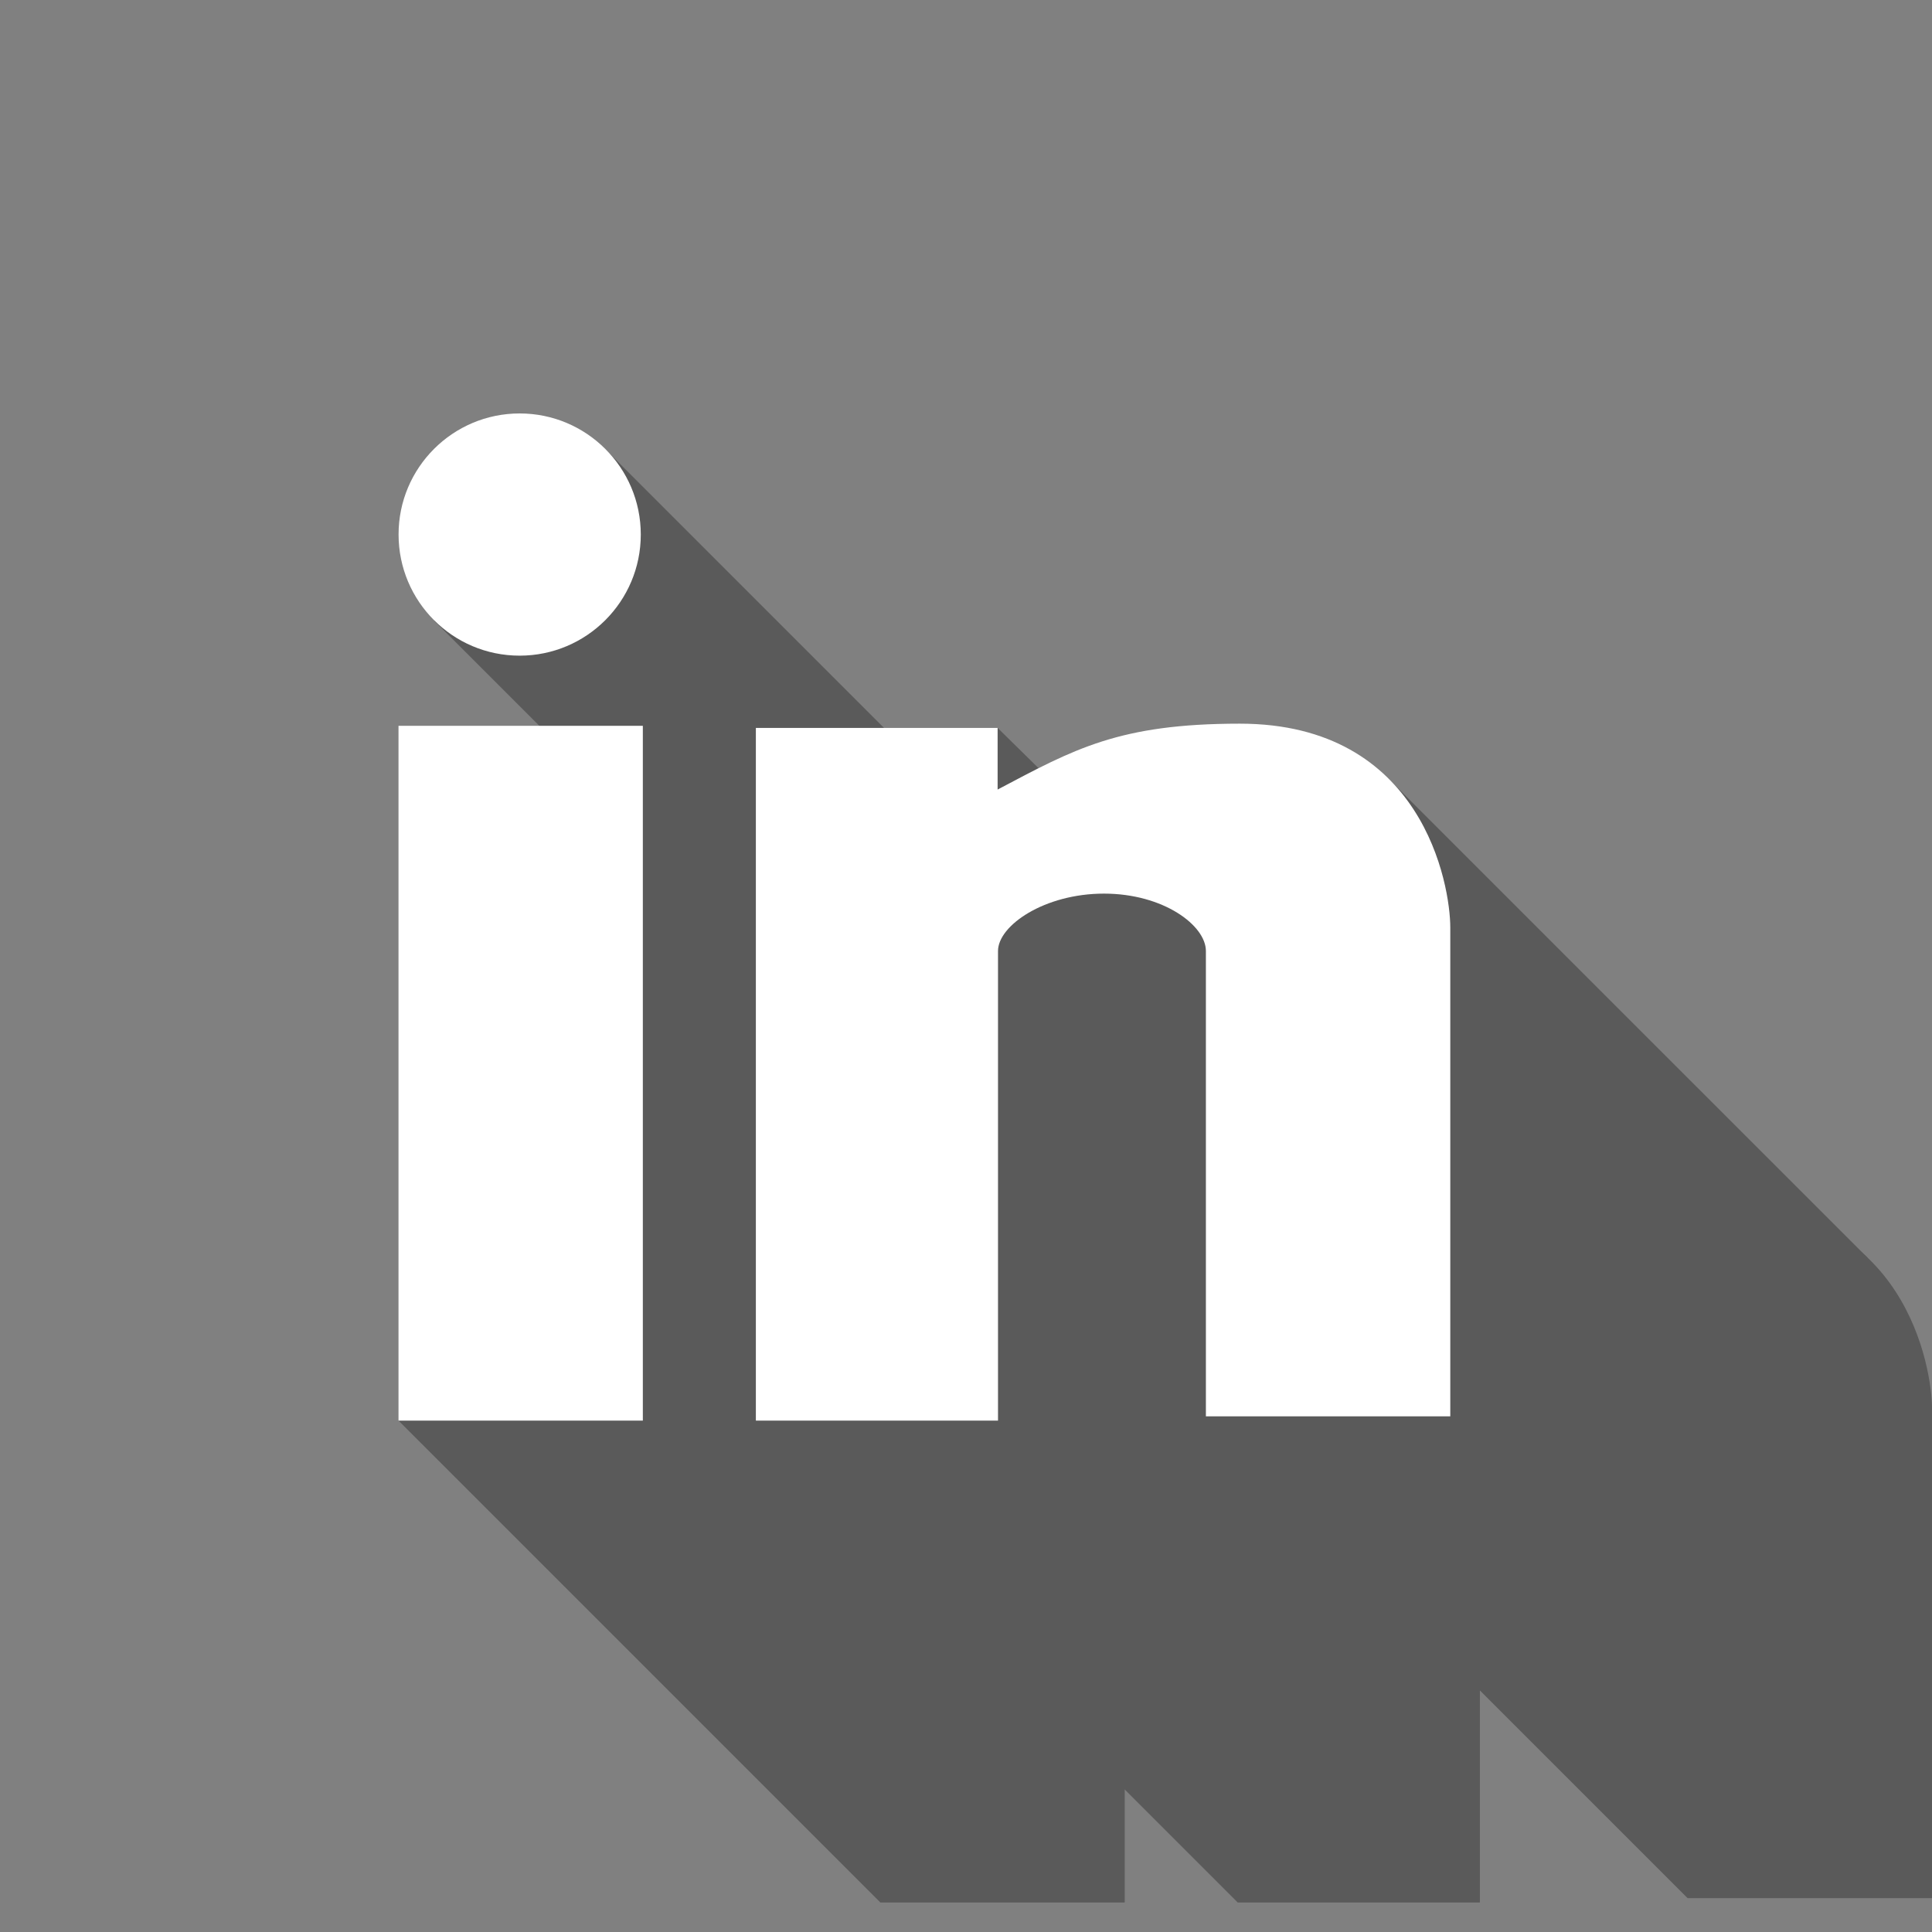 <?xml version="1.0" encoding="utf-8"?>
<!-- Generator: Adobe Illustrator 16.0.4, SVG Export Plug-In . SVG Version: 6.00 Build 0)  -->
<!DOCTYPE svg PUBLIC "-//W3C//DTD SVG 1.1//EN" "http://www.w3.org/Graphics/SVG/1.1/DTD/svg11.dtd">
<svg version="1.1" id="Layer_1" xmlns="http://www.w3.org/2000/svg" xmlns:xlink="http://www.w3.org/1999/xlink" x="0px" y="0px"
	 width="30px" height="30px" viewBox="0 0 30 30" enable-background="new 0 0 30 30" xml:space="preserve">
<rect x="0" y="0" width="30" height="30" fill="#808080" stroke="none"/>
<g opacity="0.3">
	<polygon points="6.188,22.059 13.668,29.539 17.463,29.539 17.463,27.785 19.217,29.539 22.978,29.539 22.978,26.247 
		26.205,29.474 29.002,19.533 21.562,12.094 16.406,12.203 15.491,11.303 12.047,13.359 9.982,11.27 	"/>
	<rect x="8.948" y="7.158" transform="matrix(0.707 -0.707 0.707 0.707 -4.649 10.899)" width="3.762" height="7.804"/>
	<path id="in_1_" d="M13.668,18.75v10.789h3.794V18.75H13.668z M22.972,18.783c0,0,0,0.627,0,0.957
		c1.187-0.627,1.881-1.023,3.761-1.023c2.844,0,3.268,2.508,3.268,3.168c0,0.658,0,7.589,0,7.589h-3.795c0,0,0-6.832,0-7.226
		c0-0.396-0.658-0.892-1.582-0.892c-0.925,0-1.646,0.495-1.646,0.892c0,0.396,0,7.291,0,7.291h-3.761V18.783H22.972z M15.549,13.901
		c1.039,0,1.882,0.842,1.882,1.879c0,1.039-0.843,1.882-1.882,1.882c-1.038,0-1.879-0.843-1.879-1.882
		C13.668,14.744,14.511,13.901,15.549,13.901z"/>
</g>
<path id="in" fill="#FFFFFF" d="M6.188,11.27v10.789h3.794V11.27H6.188z M15.491,11.303c0,0,0,0.627,0,0.957
	c1.187-0.627,1.881-1.023,3.761-1.023c2.844,0,3.268,2.507,3.268,3.167c0,0.659,0,7.589,0,7.589h-3.795c0,0,0-6.832,0-7.226
	c0-0.396-0.658-0.891-1.582-0.891c-0.925,0-1.646,0.495-1.646,0.891s0,7.292,0,7.292h-3.76V11.303H15.491z M8.069,6.42
	c1.038,0,1.881,0.842,1.881,1.88c0,1.039-0.843,1.881-1.881,1.881S6.189,9.339,6.189,8.3C6.188,7.263,7.031,6.42,8.069,6.42z"/>
</svg>
